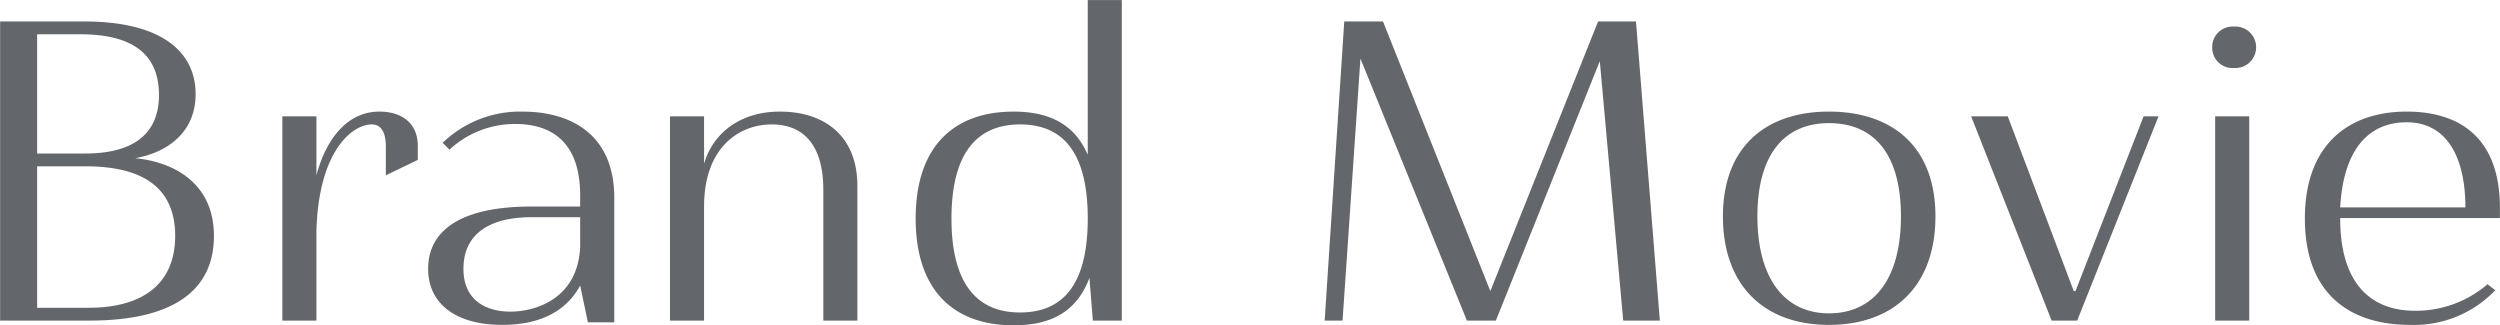 <svg xmlns="http://www.w3.org/2000/svg" width="292.344" height="38.03"><path data-name="Brand Movie" d="M654.671 2056.93h10.409c10.36 0 14.593-3.9 14.593-9.9 0-6.34-4.931-8.69-9.214-9.09 3.686-.65 7.072-2.95 7.072-7.5 0-4.84-3.834-8.49-13.048-8.49h-9.812v34.98Zm10.011-18.04c6.873 0 10.459 2.65 10.459 8.14 0 5.15-3.237 8.4-10.16 8.4H659v-16.54h5.678Zm-.6-15.44c6.525 0 9.164 2.69 9.164 7.09s-2.789 6.85-8.616 6.85H659v-13.94h5.08Zm27.575 9.59h-3.984v23.89h3.984v-10.35c.2-9.29 4.084-12.59 6.475-12.59 1 0 1.644.8 1.644 2.55v3.4l3.735-1.8v-1.65c0-2.7-1.942-4-4.483-4-3.735 0-6.225 3.15-7.371 7.45v-6.9Zm23.272.9c3.486 0 7.57 1.45 7.57 8.35v1.3h-5.677c-8.517 0-12.1 2.94-12.1 7.29 0 4 3.138 6.55 8.666 6.55 4.781 0 7.62-1.85 9.114-4.6l.9 4.3h3.088v-14.54c0-7.45-5.08-10.1-10.758-10.1a13.037 13.037 0 0 0-9.314 3.65l.8.8a11.211 11.211 0 0 1 7.713-3Zm-.6 21.94c-2.739 0-5.478-1.25-5.478-5 0-4.05 2.988-6.04 7.969-6.04h5.68v3.44c-.248 6-5.079 7.6-8.167 7.6Zm22.66-22.84h-3.985v23.89h3.985v-13.34c0-6.9 4.084-9.6 7.919-9.6 3.735 0 6.026 2.45 6.026 7.65v15.29h3.984v-15.74c0-5.85-3.835-8.7-9.064-8.7-4.781 0-7.869 2.65-8.865 6.1v-5.55Zm48.849 23.89v-37.48h-3.984v18.09c-1.544-3.6-4.533-5.05-8.666-5.05-7.023 0-11.456 4.1-11.456 12.5s4.433 12.49 11.456 12.49c4.333 0 7.371-1.55 8.865-5.55l.4 5h3.387Zm-11.9-22.94c5.229 0 7.919 3.55 7.919 11s-2.69 10.99-7.919 10.99c-5.18 0-8.019-3.55-8.019-10.99s2.84-11 8.02-11Zm70.534 22.94h4.283l-2.789-34.98h-4.432l-12.6 31.53-12.551-31.53h-4.532l-2.291 34.98h2.092l2.092-30.64 12.451 30.64h3.386l12.153-30.34Zm36.511-12.19c0-8-4.881-12.25-12.452-12.25-7.52 0-12.4 4.25-12.4 12.25s4.732 12.69 12.4 12.69c7.721 0 12.453-4.7 12.453-12.69Zm-20.819 0c0-7.15 3.088-10.9 8.367-10.9 5.379 0 8.417 3.75 8.417 10.9s-3.038 11.34-8.417 11.34c-5.278 0-8.366-4.2-8.366-11.34Zm29.276-11.7h-4.283l9.413 23.89h2.988l9.513-23.89h-1.743l-7.969 20.44h-.2Zm24.253 23.89h3.985v-23.89h-3.985v23.89Zm-.347-31.93a2.371 2.371 0 0 0 2.54 2.39 2.426 2.426 0 1 0 0-4.84 2.384 2.384 0 0 0-2.54 2.45Zm22.738 7.49c-6.823 0-11.9 3.9-11.9 12.5 0 8.99 5.429 12.44 12.3 12.44a13.113 13.113 0 0 0 9.961-4.05l-.9-.7a12.92 12.92 0 0 1-8.467 3.1c-5.379 0-8.765-3.4-8.765-10.79v-.05h18.676v-1.2c.002-7.7-4.181-11.25-10.905-11.25Zm0 1.25c4.831 0 6.873 4.3 6.873 9.95h-14.642c.348-6.45 3.085-9.95 7.769-9.95Z" transform="translate(-654.656 -2019.44)" style="fill:#63666a;fill-rule:evenodd"/></svg>